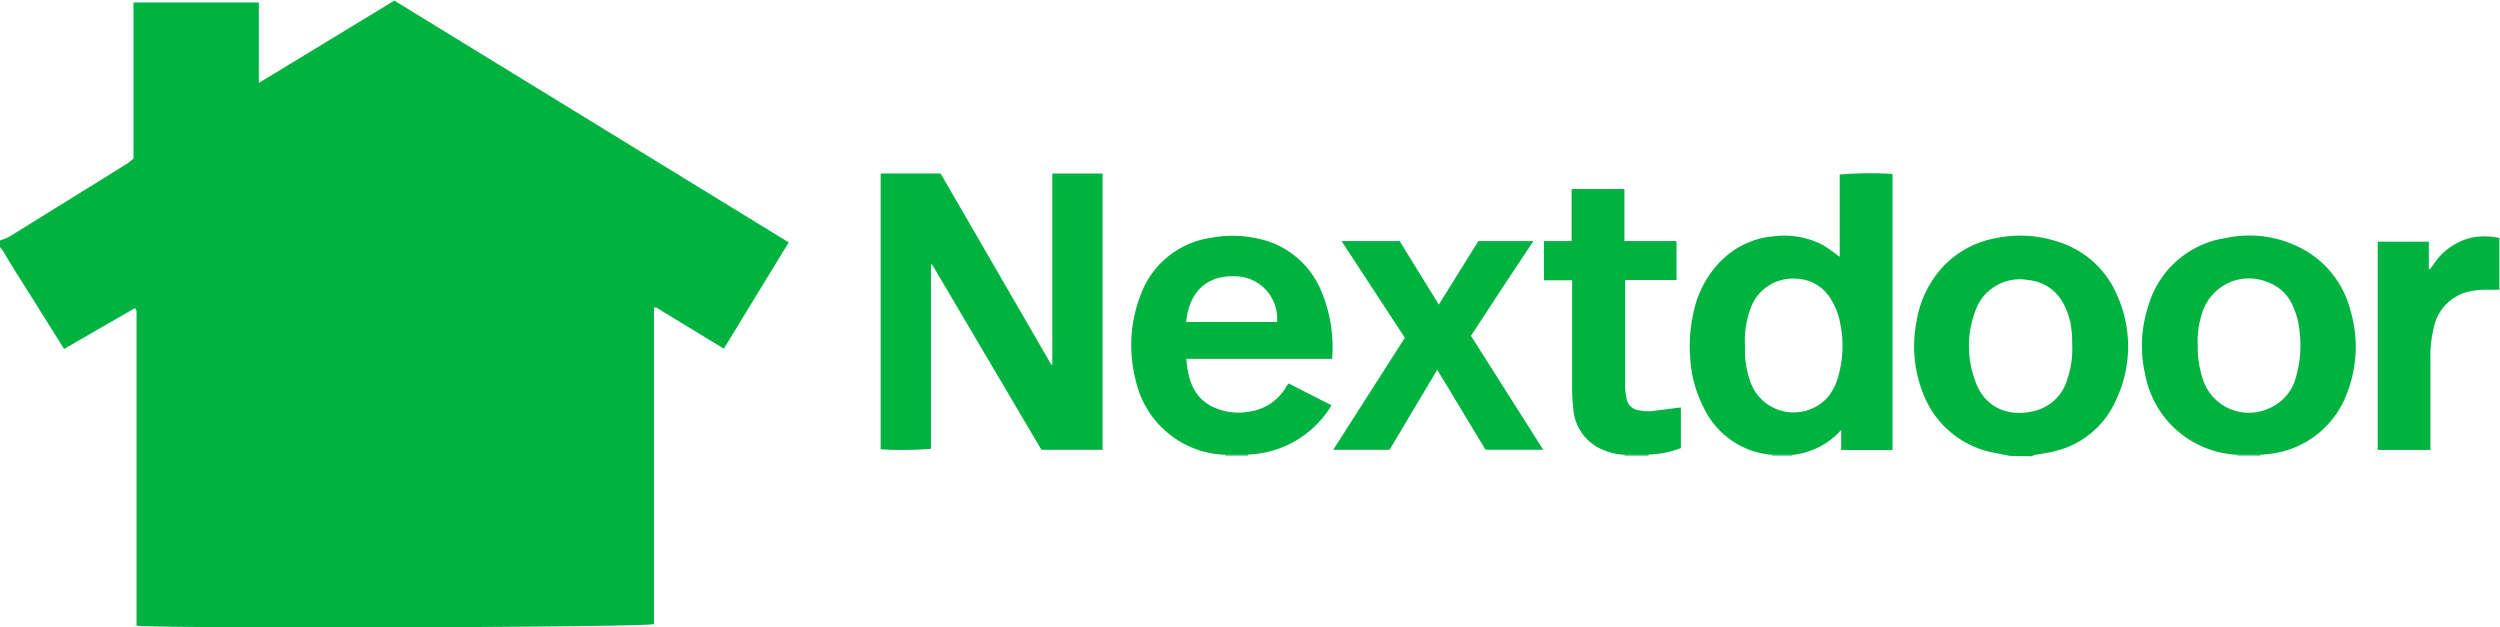 <?xml version="1.0" encoding="UTF-8"?><svg xmlns="http://www.w3.org/2000/svg" xmlns:xlink="http://www.w3.org/1999/xlink" height="26.7" preserveAspectRatio="xMidYMid meet" version="1.0" viewBox="6.8 16.6 106.4 26.7" width="106.4" zoomAndPan="magnify">
 <g transform="matrix(1.001 0 0 1.001 .229 -.041)">
  <g id="change1_1"><path d="m6.56 26.85a2.23 2.23 0 0 0 0.43 -0.18l5-3.1a3.1 3.1 0 0 0 0.25 -0.21v-6.63h5.33v3.42l5.76-3.5 16.77 10.28-2.76 4.52-2.87-1.75h-0.1a0.11 0.11 0 0 0 0 0.06v13.4c-0.56 0.14-20.1 0.2-22 0.07v-0.23q0-6.57 0-13.16l-0.06-0.12-3.02 1.74-1.13-1.8c-0.48-0.78-1-1.56-1.45-2.34a1 1 0 0 0 -0.17 -0.21zm85.453 9.157l-0.562-0.115a4.01 4.01 0 0 1 -3.126 -2.554c-0.377-0.955-0.474-1.998-0.28-3.006a4.47 4.47 0 0 1 0.633 -1.718 4.04 4.04 0 0 1 2.723 -1.859 5.04 5.04 0 0 1 2.656 0.146c1.136 0.348 2.06 1.18 2.523 2.276 0.65 1.448 0.62 3.1-0.084 4.533a3.78 3.78 0 0 1 -2.506 2.081c-0.305 0.084-0.624 0.12-0.934 0.182-0.032 0.01-0.062 0.027-0.1 0.05zm2.656-4.702c0-0.23 0-0.443-0.035-0.686a2.05 2.05 0 0 0 -0.053 -0.323c-0.235-1.014-0.837-1.673-1.806-1.77-0.892-0.15-1.773 0.317-2.152 1.138a4.23 4.23 0 0 0 -0.097 3.099c0.38 1.17 1.395 1.625 2.56 1.328 0.66-0.17 1.18-0.675 1.372-1.328a4.03 4.03 0 0 0 0.213 -1.457z" fill="#00b340"/></g>
  <g id="change2_1"><path d="m75.637 36.007a0.16 0.16 0 0 0 0 -0.049h1.023v0.05z" fill="#62d088"/></g>
  <g id="change3_1"><path d="m58.66 36.007a0.16 0.16 0 0 1 0 -0.049h0.974a0.16 0.16 0 0 1 0 0.049zm43.035 0v-0.05h0.978v0.05z" fill="#6dd390"/></g>
  <g id="change4_1"><path d="m82.756 35.96a0.19 0.19 0 0 0 0 0.049h-0.837v-0.05z" fill="#6ed391"/></g>
  <g id="change1_2"><path d="m46.556 24q2.355 4.064 4.706 8.128h0.044v-8.124h2.138v11.746h-2.6l-4.648-7.88h-0.05v7.836a15.24 15.24 0 0 1 -2.138 0.022v-11.728zm36.2 11.96h-0.854c-1.192-0.092-2.253-0.787-2.816-1.842a5.27 5.27 0 0 1 -0.655 -2.236 6.42 6.42 0 0 1 0.133 -1.952 4.38 4.38 0 0 1 1.142 -2.183 3.59 3.59 0 0 1 2.267 -1.076 3.54 3.54 0 0 1 2.103 0.376c0.246 0.152 0.483 0.32 0.708 0.5v-3.5a14.76 14.76 0 0 1 2.245 -0.027v11.74h-2.183v-0.854a3.23 3.23 0 0 1 -2.1 1.063zm-1.997-4.622a3.93 3.93 0 0 0 0.252 1.585 1.95 1.95 0 0 0 3.249 0.607 2.33 2.33 0 0 0 0.443 -0.832 4.75 4.75 0 0 0 0.102 -2.324 2.8 2.8 0 0 0 -0.39 -1.018 1.77 1.77 0 0 0 -1.51 -0.885 1.91 1.91 0 0 0 -1.944 1.364c-0.166 0.484-0.235 0.995-0.204 1.505zm-21.134 4.622h-0.974c-1.845-0.063-3.4-1.37-3.803-3.174-0.3-1.2-0.24-2.447 0.204-3.595 0.468-1.318 1.63-2.265 3.015-2.457 0.753-0.147 1.53-0.1 2.267 0.106a3.71 3.71 0 0 1 2.39 2.12 6.12 6.12 0 0 1 0.478 2.922h-6.198c0.07 0.837 0.274 1.572 1.04 2 0.508 0.264 1.1 0.348 1.65 0.24a2.14 2.14 0 0 0 1.567 -1.071l0.093-0.124 1.824 0.93c-0.754 1.255-2.092 2.043-3.555 2.094zm-2.63-5.645h3.865a1.8 1.8 0 0 0 -1.771 -1.944c-1.142-0.044-1.948 0.57-2.094 1.944zm45.67 5.645h-0.978a4.18 4.18 0 0 1 -3.914 -3.409c-0.225-0.972-0.178-1.988 0.137-2.935a4.05 4.05 0 0 1 3.298 -2.873 4.76 4.76 0 0 1 3.152 0.412 4.11 4.11 0 0 1 2.121 2.603 5.43 5.43 0 0 1 -0.111 3.542c-0.485 1.363-1.672 2.356-3.1 2.594a5.7 5.7 0 0 1 -0.607 0.066zm-2.656-4.702c-0.02 0.527 0.06 1.052 0.235 1.55a2.05 2.05 0 0 0 1.117 1.196 2.06 2.06 0 0 0 1.636 0 1.99 1.99 0 0 0 1.213 -1.452 4.75 4.75 0 0 0 0.133 -1.771c-0.03-0.406-0.133-0.804-0.305-1.173-0.2-0.47-0.607-0.832-1.093-1-0.525-0.208-1.112-0.192-1.626 0.042a2.11 2.11 0 0 0 -1.097 1.202 3.79 3.79 0 0 0 -0.217 1.408zm-36.405-4.384h2.47l1.665 2.7 1.682-2.7h2.342l-1.328 2-1.328 2.028 3.072 4.843h-2.453l-2.054-3.4-2.028 3.404h-2.395l3.046-4.764zm13.065 9.086h-1.03c-0.304-0.012-0.604-0.078-0.885-0.195-0.74-0.287-1.247-0.978-1.297-1.77a7.16 7.16 0 0 1 -0.049 -0.925v-4.53h-1.2v-1.665h1.178v-2.215h2.245v2.214h2.214v1.656h-2.183v4.502a2.71 2.71 0 0 0 0.058 0.531c0.042 0.254 0.235 0.456 0.487 0.5a2.19 2.19 0 0 0 0.584 0.04l1.24-0.155v1.727a4.05 4.05 0 0 1 -1.372 0.274zm33.203-0.205h-2.214v-8.855h2.174v1.15l0.05 0.022 0.213-0.297c0.36-0.507 0.886-0.872 1.488-1.032a2.83 2.83 0 0 1 1.248 0v2.2h-0.677a3.42 3.42 0 0 0 -0.673 0.089c-0.74 0.193-1.303 0.797-1.443 1.55-0.1 0.405-0.147 0.822-0.137 1.24v3.978z" fill="#00b340"/></g>
 </g>
</svg>